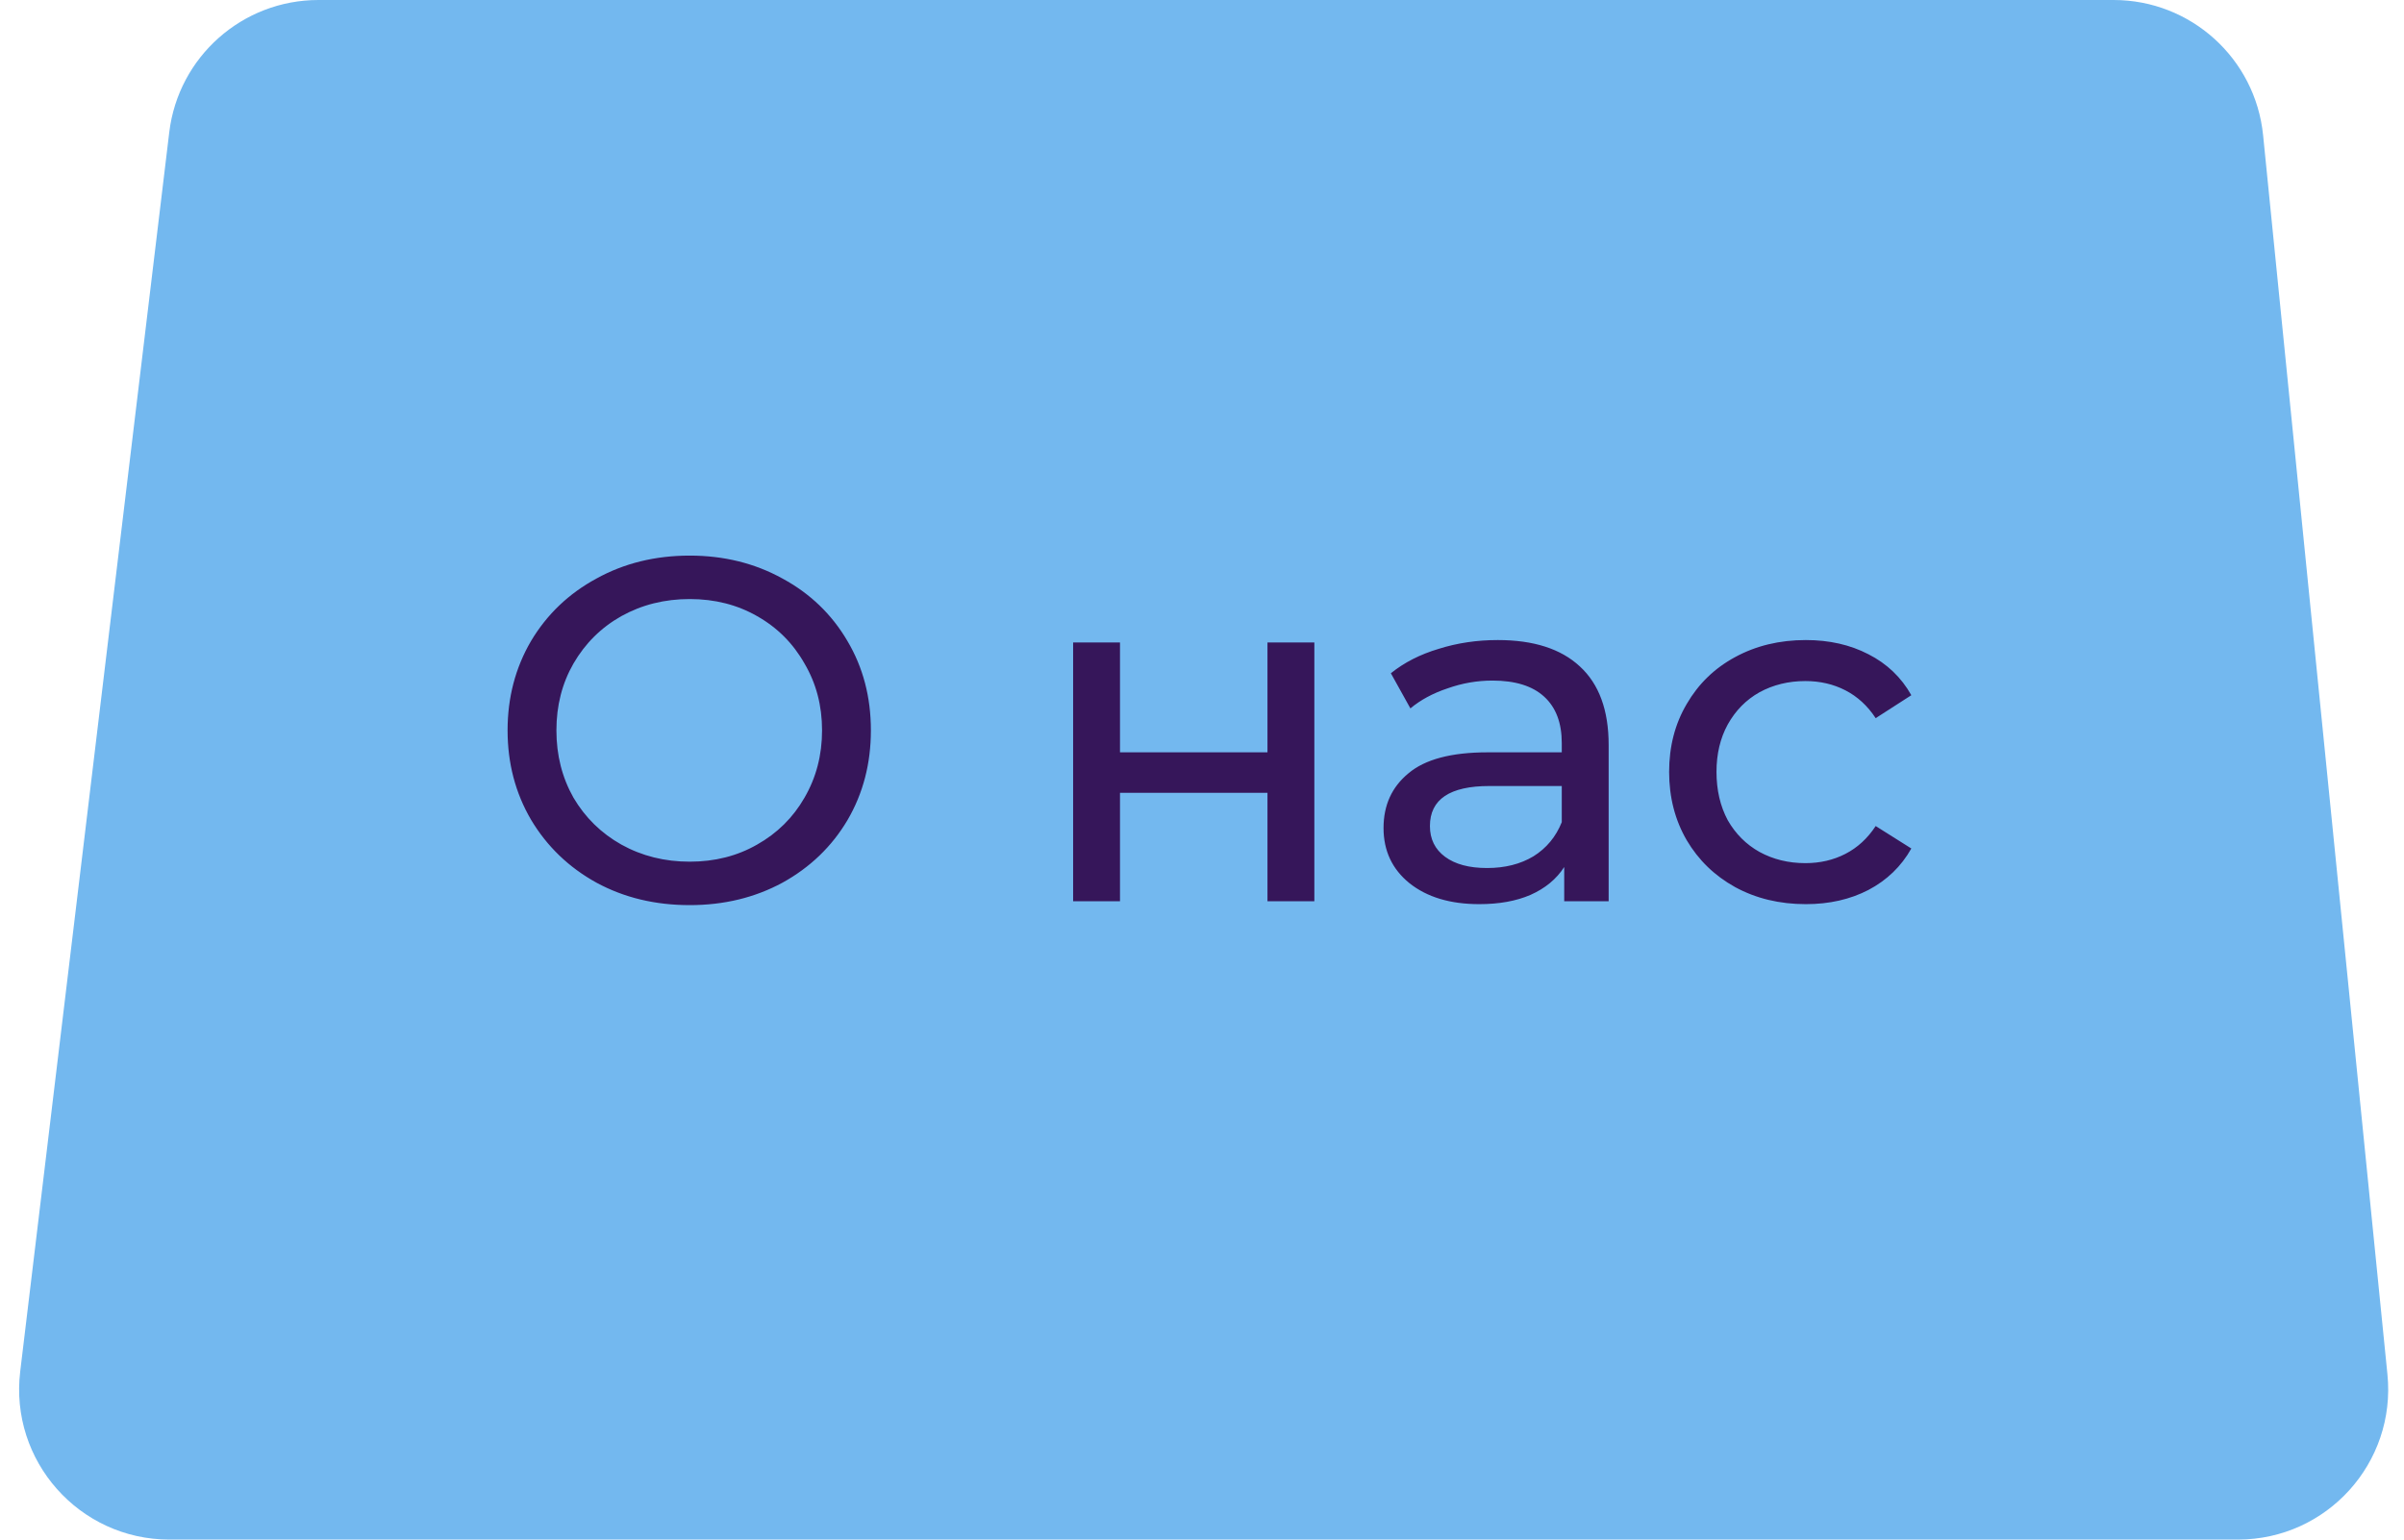 <?xml version="1.0" encoding="UTF-8"?> <svg xmlns="http://www.w3.org/2000/svg" width="64" height="41" viewBox="0 0 64 41" fill="none"> <path d="M63.559 36.601C63.795 38.956 61.946 41 59.579 41L4.51 41C2.111 41 0.252 38.904 0.538 36.523L2.465 20.5L4.506 3.522C4.748 1.513 6.453 -5.03089e-06 8.478 -4.8539e-06L56.269 -6.75903e-07C58.323 -4.9629e-07 60.044 1.556 60.249 3.601L63.559 36.601Z" fill="#73B8EF"></path> <path d="M18.362 24.104C17.443 24.104 16.615 23.905 15.879 23.506C15.142 23.099 14.561 22.54 14.137 21.829C13.721 21.118 13.513 20.325 13.513 19.45C13.513 18.575 13.721 17.782 14.137 17.071C14.561 16.36 15.142 15.806 15.879 15.407C16.615 15 17.443 14.796 18.362 14.796C19.272 14.796 20.095 15 20.832 15.407C21.568 15.806 22.145 16.36 22.561 17.071C22.977 17.773 23.185 18.566 23.185 19.45C23.185 20.334 22.977 21.131 22.561 21.842C22.145 22.544 21.568 23.099 20.832 23.506C20.095 23.905 19.272 24.104 18.362 24.104ZM18.362 22.947C19.029 22.947 19.627 22.795 20.156 22.492C20.693 22.189 21.113 21.773 21.417 21.244C21.729 20.707 21.885 20.109 21.885 19.45C21.885 18.791 21.729 18.198 21.417 17.669C21.113 17.132 20.693 16.711 20.156 16.408C19.627 16.105 19.029 15.953 18.362 15.953C17.694 15.953 17.088 16.105 16.542 16.408C16.004 16.711 15.58 17.132 15.268 17.669C14.964 18.198 14.813 18.791 14.813 19.45C14.813 20.109 14.964 20.707 15.268 21.244C15.58 21.773 16.004 22.189 16.542 22.492C17.088 22.795 17.694 22.947 18.362 22.947ZM28.569 17.11H29.817V20.035H33.743V17.11H34.991V24H33.743V21.114H29.817V24H28.569V17.11ZM39.875 17.045C40.828 17.045 41.556 17.279 42.059 17.747C42.57 18.215 42.826 18.913 42.826 19.84V24H41.643V23.09C41.435 23.411 41.136 23.658 40.746 23.831C40.365 23.996 39.91 24.078 39.381 24.078C38.61 24.078 37.99 23.892 37.522 23.519C37.063 23.146 36.833 22.657 36.833 22.05C36.833 21.443 37.054 20.958 37.496 20.594C37.938 20.221 38.64 20.035 39.602 20.035H41.578V19.788C41.578 19.251 41.422 18.839 41.11 18.553C40.798 18.267 40.339 18.124 39.732 18.124C39.325 18.124 38.926 18.193 38.536 18.332C38.146 18.462 37.817 18.64 37.548 18.865L37.028 17.929C37.383 17.643 37.808 17.426 38.302 17.279C38.796 17.123 39.32 17.045 39.875 17.045ZM39.589 23.116C40.066 23.116 40.477 23.012 40.824 22.804C41.171 22.587 41.422 22.284 41.578 21.894V20.932H39.654C38.597 20.932 38.068 21.287 38.068 21.998C38.068 22.345 38.202 22.618 38.471 22.817C38.74 23.016 39.112 23.116 39.589 23.116ZM48.076 24.078C47.374 24.078 46.746 23.926 46.191 23.623C45.645 23.32 45.216 22.904 44.904 22.375C44.592 21.838 44.436 21.231 44.436 20.555C44.436 19.879 44.592 19.277 44.904 18.748C45.216 18.211 45.645 17.795 46.191 17.5C46.746 17.197 47.374 17.045 48.076 17.045C48.7 17.045 49.255 17.171 49.74 17.422C50.234 17.673 50.616 18.037 50.884 18.514L49.935 19.125C49.719 18.796 49.45 18.549 49.129 18.384C48.809 18.219 48.453 18.137 48.063 18.137C47.613 18.137 47.205 18.237 46.841 18.436C46.486 18.635 46.204 18.921 45.996 19.294C45.797 19.658 45.697 20.078 45.697 20.555C45.697 21.04 45.797 21.469 45.996 21.842C46.204 22.206 46.486 22.488 46.841 22.687C47.205 22.886 47.613 22.986 48.063 22.986C48.453 22.986 48.809 22.904 49.129 22.739C49.45 22.574 49.719 22.327 49.935 21.998L50.884 22.596C50.616 23.073 50.234 23.441 49.74 23.701C49.255 23.952 48.7 24.078 48.076 24.078Z" fill="#36165A"></path> </svg> 